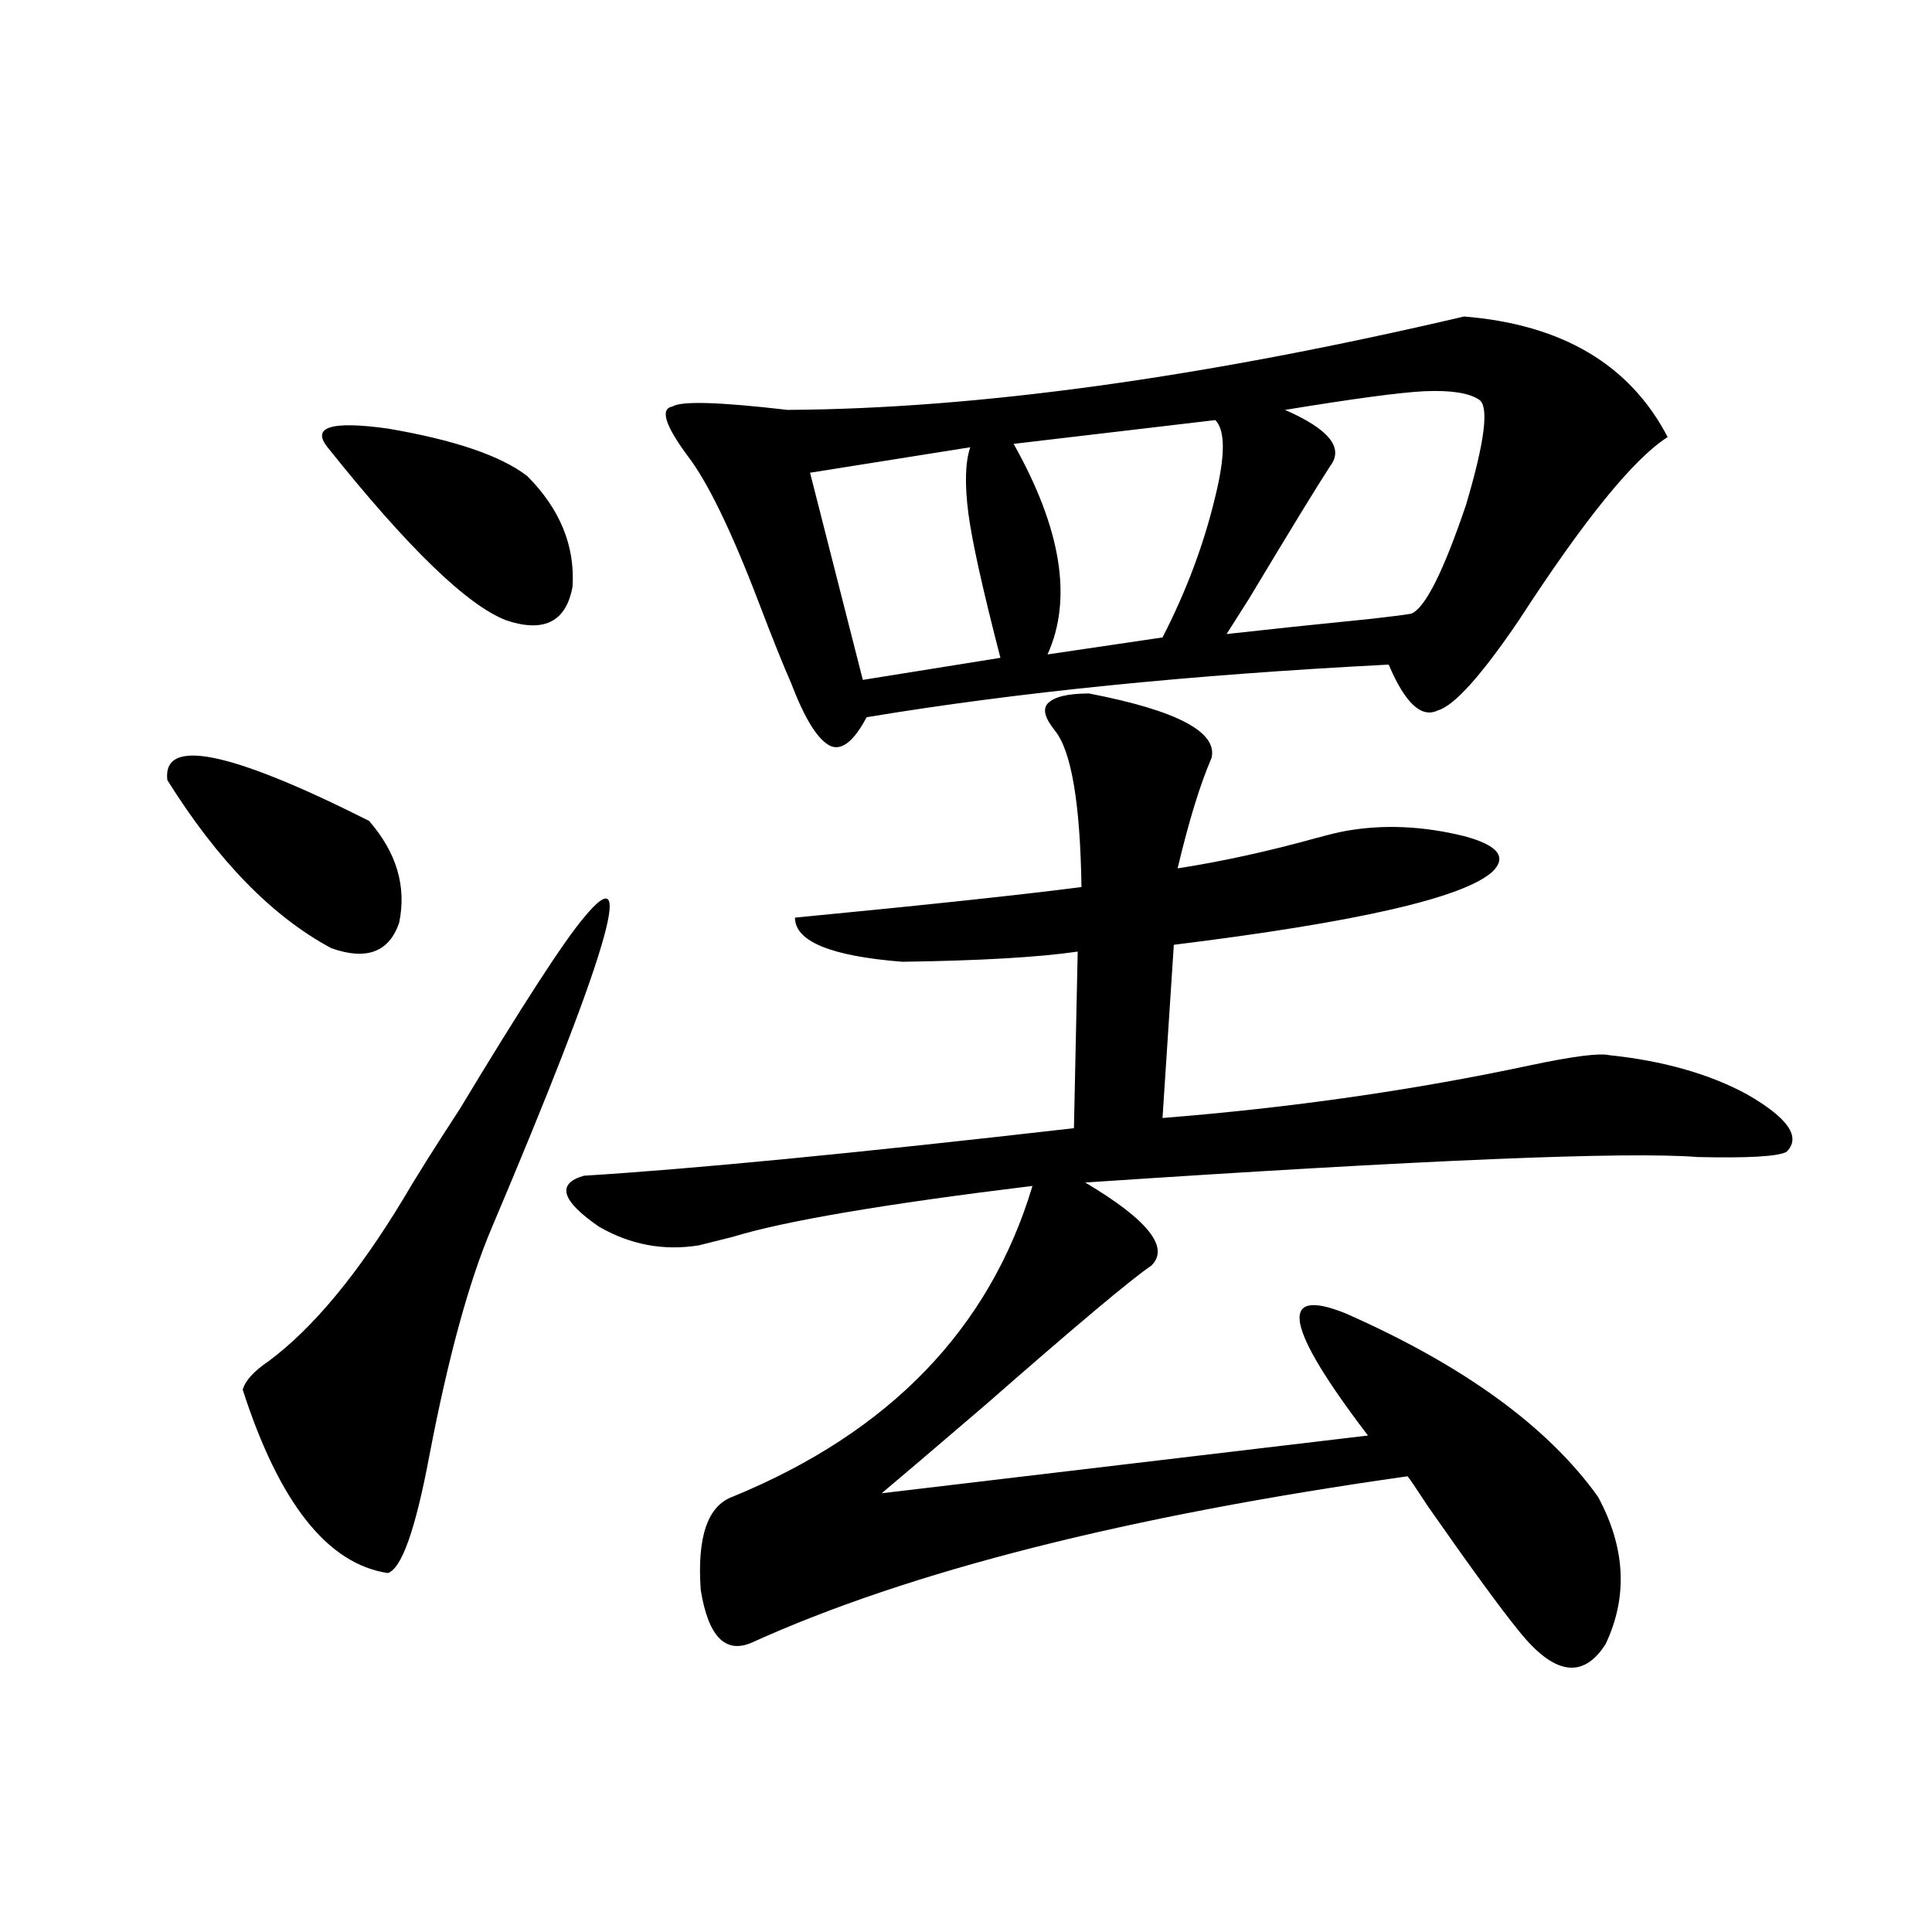 <?xml version="1.0" encoding="utf-8"?>
<!-- Generator: Adobe Illustrator 16.0.0, SVG Export Plug-In . SVG Version: 6.00 Build 0)  -->
<!DOCTYPE svg PUBLIC "-//W3C//DTD SVG 1.1//EN" "http://www.w3.org/Graphics/SVG/1.1/DTD/svg11.dtd">
<svg version="1.1" id="图层_1" xmlns="http://www.w3.org/2000/svg" xmlns:xlink="http://www.w3.org/1999/xlink" x="0px" y="0px"
	 width="1000px" height="1000px" viewBox="0 0 1000 1000" enable-background="new 0 0 1000 1000" xml:space="preserve">
<path d="M86.607,403.766c-2.606-22.261,32.194-15.229,104.388,21.094c14.299,16.411,19.512,33.989,15.609,52.734
	c-5.213,15.243-16.92,19.638-35.121,13.184C140.905,474.38,112.613,445.376,86.607,403.766z M302.212,474.957
	c27.957-33.976,12.027,19.638-47.804,160.84c-11.707,27.548-22.438,66.797-32.194,117.773c-7.164,38.095-14.313,58.31-21.463,60.645
	c-31.219-4.683-56.264-36.323-75.12-94.922c1.296-4.683,5.854-9.668,13.658-14.941c22.759-16.987,45.853-44.824,69.267-83.496
	c6.494-11.124,16.25-26.655,29.268-46.582C270.338,520.372,291.801,487.262,302.212,474.957z M169.532,231.5
	c-8.46-10.547,1.951-13.761,31.219-9.668c34.466,5.863,58.535,14.063,72.193,24.609c16.905,17.001,24.71,36.035,23.414,57.129
	c-3.262,18.169-14.634,24.032-34.146,17.578C242.046,313.54,211.147,283.657,169.532,231.5z M563.669,358.941
	c45.518,8.789,66.66,19.927,63.413,33.398c-5.854,13.485-11.707,32.52-17.561,57.129c22.759-3.516,46.828-8.789,72.193-15.82
	c6.494-1.758,11.372-2.925,14.634-3.516c19.512-3.516,39.999-2.637,61.462,2.637c17.561,4.696,22.438,10.849,14.634,18.457
	c-14.969,13.485-69.922,26.079-164.874,37.793l-5.854,89.648c66.34-5.273,129.753-14.351,190.239-27.246
	c22.104-4.683,35.762-6.44,40.975-5.273c27.957,2.938,51.706,9.668,71.218,20.215c21.463,12.305,28.292,22.274,20.487,29.883
	c-4.558,2.349-19.847,3.228-45.853,2.637c-36.432-2.925-142.115,1.47-317.065,13.184c32.515,19.336,43.901,33.7,34.146,43.066
	c-10.411,7.031-39.023,31.063-85.852,72.07c-26.676,22.852-44.557,38.095-53.657,45.703l251.701-29.883
	c-42.926-56.25-46.828-77.344-11.707-63.281c61.127,26.958,104.708,58.599,130.729,94.922c14.299,26.367,15.609,51.855,3.902,76.465
	c-11.707,18.155-26.676,15.82-44.877-7.031c-9.115-11.138-24.725-32.52-46.828-64.16c-6.509-9.956-10.091-15.229-10.731-15.82
	c-145.042,20.517-258.21,49.219-339.504,86.133c-13.658,5.851-22.438-3.228-26.341-27.246c-1.951-27.534,3.567-43.644,16.585-48.34
	c81.294-33.398,133-87.012,155.118-160.84c-76.751,9.38-128.457,18.169-155.118,26.367c-7.164,1.758-13.018,3.228-17.561,4.395
	c-18.216,2.938-35.456-0.288-51.706-9.668c-19.512-13.472-22.118-22.261-7.805-26.367c56.584-3.516,141.125-11.714,253.652-24.609
	l1.951-91.406c-20.167,2.938-50.41,4.696-90.729,5.273c-37.072-2.925-55.608-10.547-55.608-22.852
	c66.98-6.44,116.415-11.714,148.289-15.82c-0.655-43.354-5.213-70.313-13.658-80.859c-5.213-6.44-6.509-11.124-3.902-14.063
	C545.453,360.699,552.603,358.941,563.669,358.941z M757.811,163.824c50.73,4.105,85.852,24.911,105.363,62.402
	c-17.561,11.137-43.261,42.778-77.071,94.922c-19.512,28.716-33.505,44.247-41.95,46.582c-8.46,4.106-16.92-3.804-25.365-23.73
	c-102.771,5.273-192.846,14.364-270.237,27.246c-6.509,12.305-12.683,17.29-18.536,14.941c-6.509-2.925-13.338-13.761-20.487-32.52
	c-3.902-8.789-9.436-22.55-16.585-41.309c-14.313-37.491-26.676-62.979-37.072-76.465c-11.707-15.82-14.313-24.308-7.805-25.488
	c4.543-2.926,24.39-2.335,59.511,1.758C505.774,211.587,622.524,195.465,757.811,163.824z M502.207,231.5l-82.925,13.184
	l27.316,107.227l71.218-11.426c-9.115-35.156-14.634-60.054-16.585-74.707C499.28,250.547,499.601,239.121,502.207,231.5z
	 M629.033,217.438l-104.388,12.305c24.71,43.945,30.563,80.282,17.561,108.984l59.511-8.789
	c12.348-24.019,21.463-48.34,27.316-72.949C634.231,235.895,634.231,222.711,629.033,217.438z M765.615,206.891
	c-5.213-3.516-14.634-4.972-28.292-4.395c-12.362,0.59-36.432,3.817-72.193,9.668c22.759,9.97,30.563,19.638,23.414,29.004
	c-6.509,9.97-20.487,32.821-41.95,68.555c-5.213,8.212-9.115,14.364-11.707,18.457c20.808-2.335,45.853-4.972,75.12-7.91
	c10.396-1.167,17.226-2.046,20.487-2.637c7.149-2.925,16.585-21.671,28.292-56.25C768.542,228.574,770.813,210.406,765.615,206.891z
	"/>
</svg>
